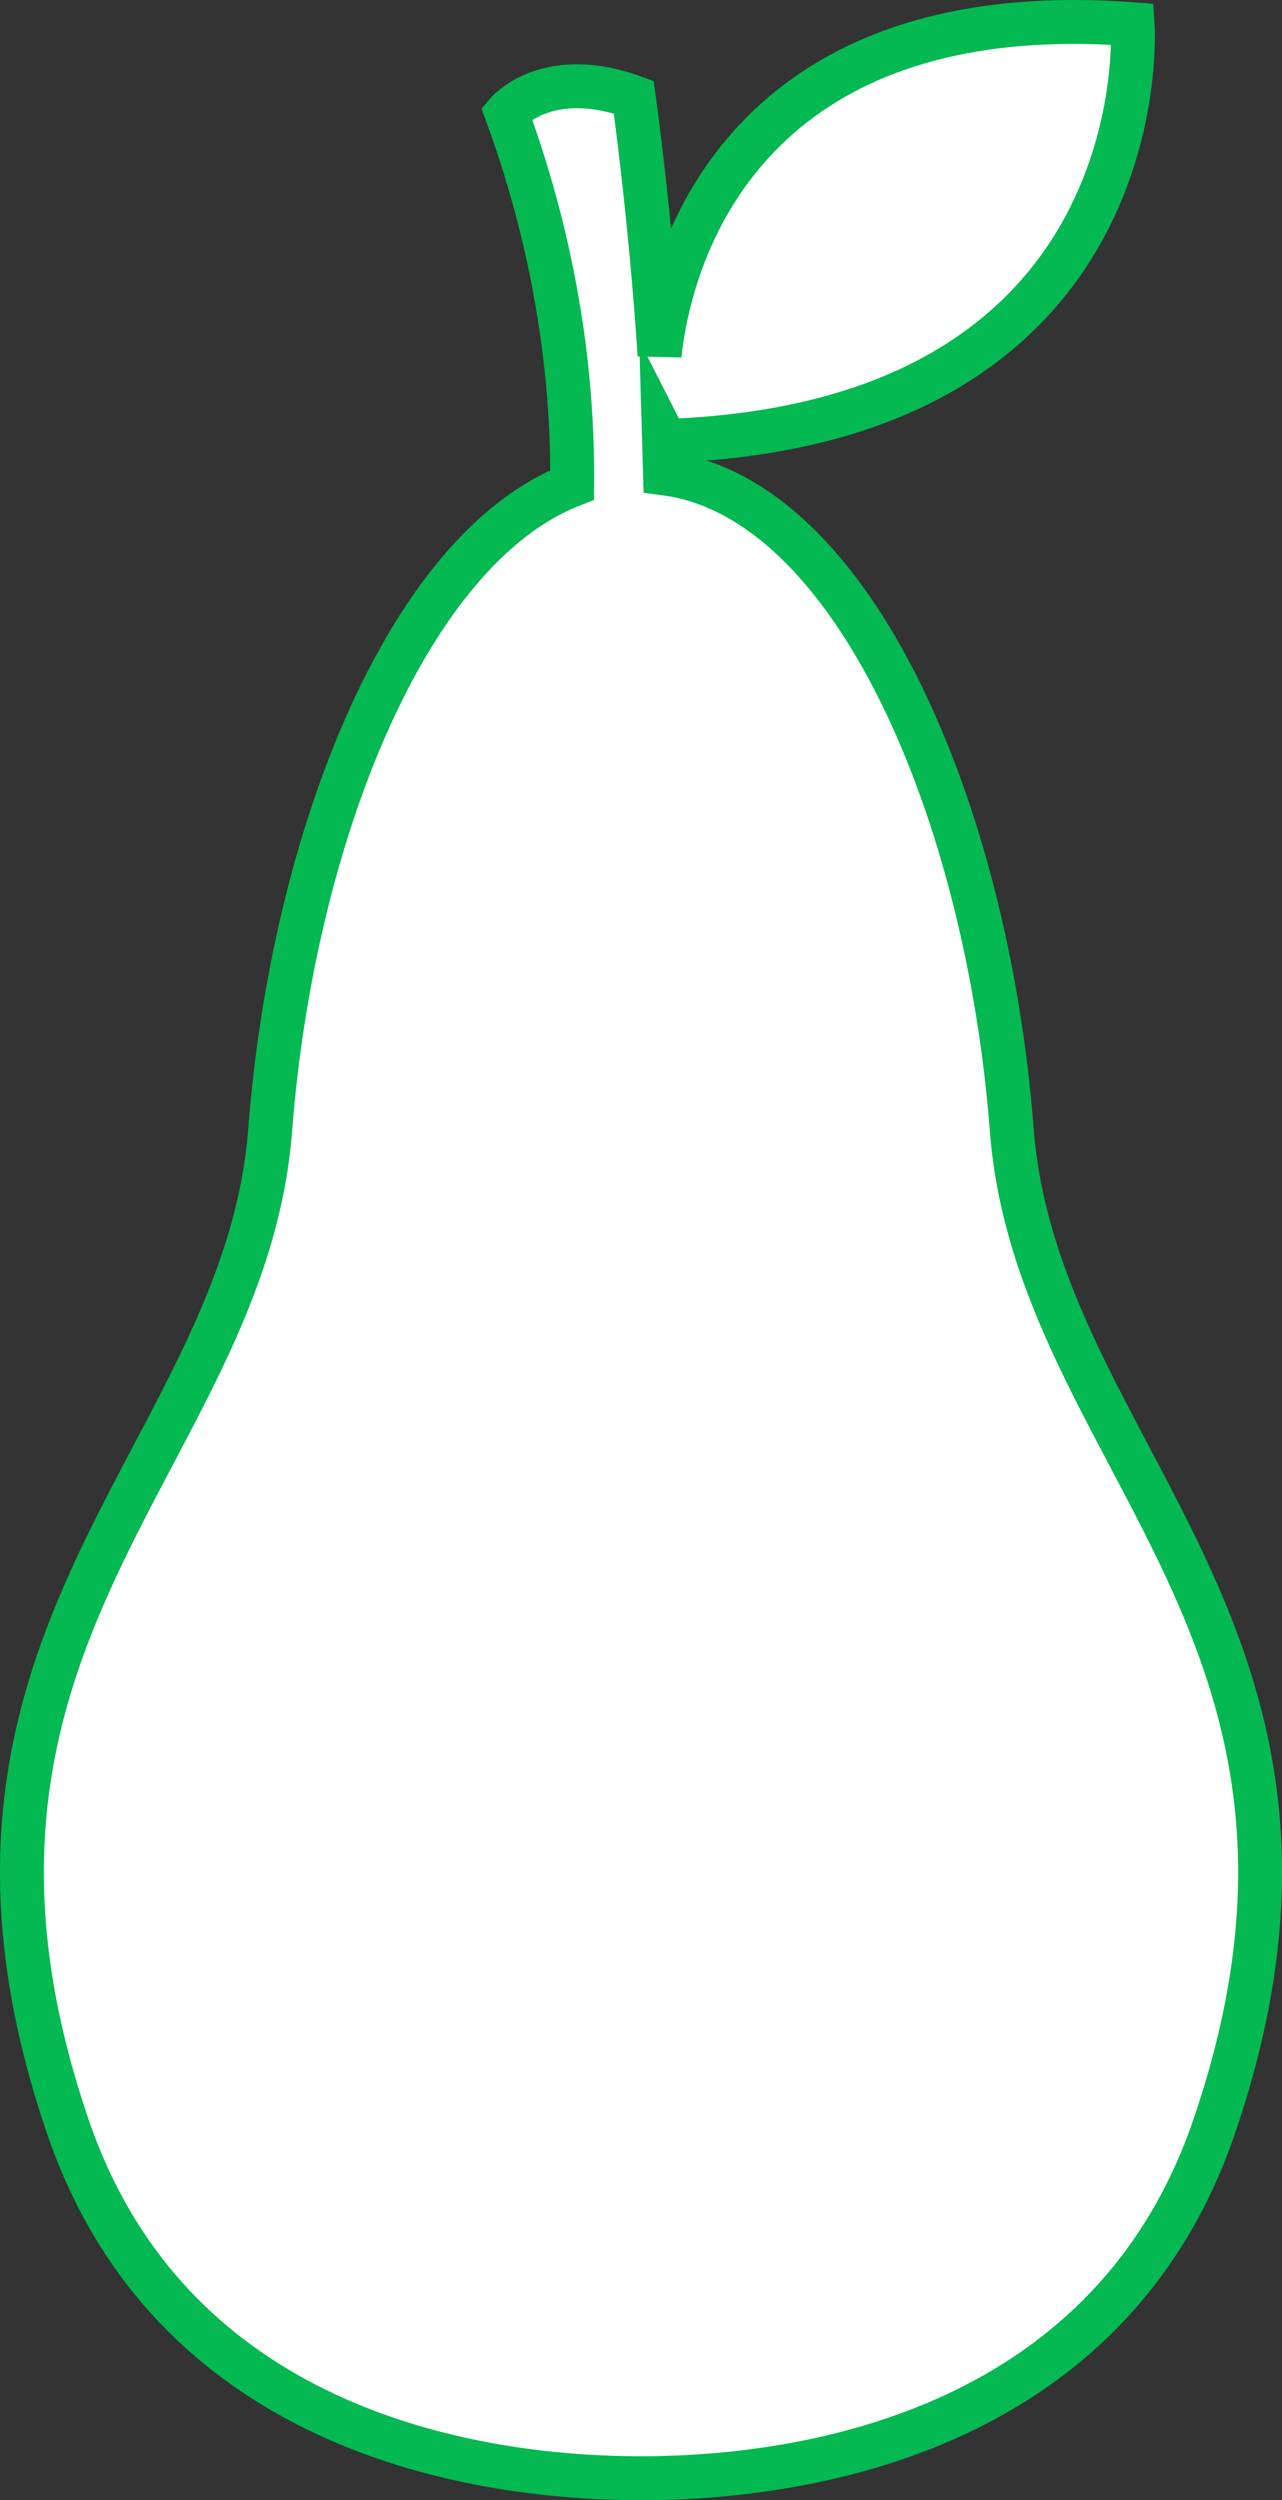 <?xml version="1.0" encoding="utf-8"?>
<!-- Generator: Adobe Illustrator 16.0.0, SVG Export Plug-In . SVG Version: 6.00 Build 0)  -->
<!DOCTYPE svg PUBLIC "-//W3C//DTD SVG 1.1//EN" "http://www.w3.org/Graphics/SVG/1.1/DTD/svg11.dtd">
<svg version="1.1" id="Слой_1" xmlns="http://www.w3.org/2000/svg" xmlns:xlink="http://www.w3.org/1999/xlink" x="0px" y="0px"
	 width="29.216px" height="56.94px" viewBox="0 0 29.216 56.94" enable-background="new 0 0 29.216 56.94" xml:space="preserve">
<rect x="0" y="0" width="29.216" height="56.94" fill="#333333" stroke="none"/>
<g>
	<defs>
		<rect id="SVGID_1_" width="29.216" height="56.94"/>
	</defs>
	<clipPath id="SVGID_2_">
		<use xlink:href="#SVGID_1_"  overflow="visible"/>
	</clipPath>
	<path clip-path="url(#SVGID_2_)" fill="#FFFFFF" stroke="#04B951" stroke-miterlimit="10" d="M23.056,25.719
		c-0.553-7.187-3.583-14.371-7.9-14.936c-0.007-0.274-0.016-0.548-0.024-0.823c0.025,0.049,0.054,0.081,0.083,0.08
		c11.248-0.408,10.597-9.488,10.597-9.488C17.478-0.074,15.354,5.13,15.031,8.086c-0.21-3.177-0.588-5.873-0.588-5.873
		c-1.993-0.724-2.899,0.362-2.899,0.362c1.204,3.29,1.517,6.222,1.495,8.47c-3.77,1.464-6.372,8.067-6.88,14.674
		c-0.576,7.488-8.448,11.521-4.608,22.728c2.323,6.782,9.024,7.993,13.056,7.993c4.032,0,10.732-1.211,13.058-7.993
		C31.505,37.241,23.632,33.208,23.056,25.719z"/>
</g>
</svg>

